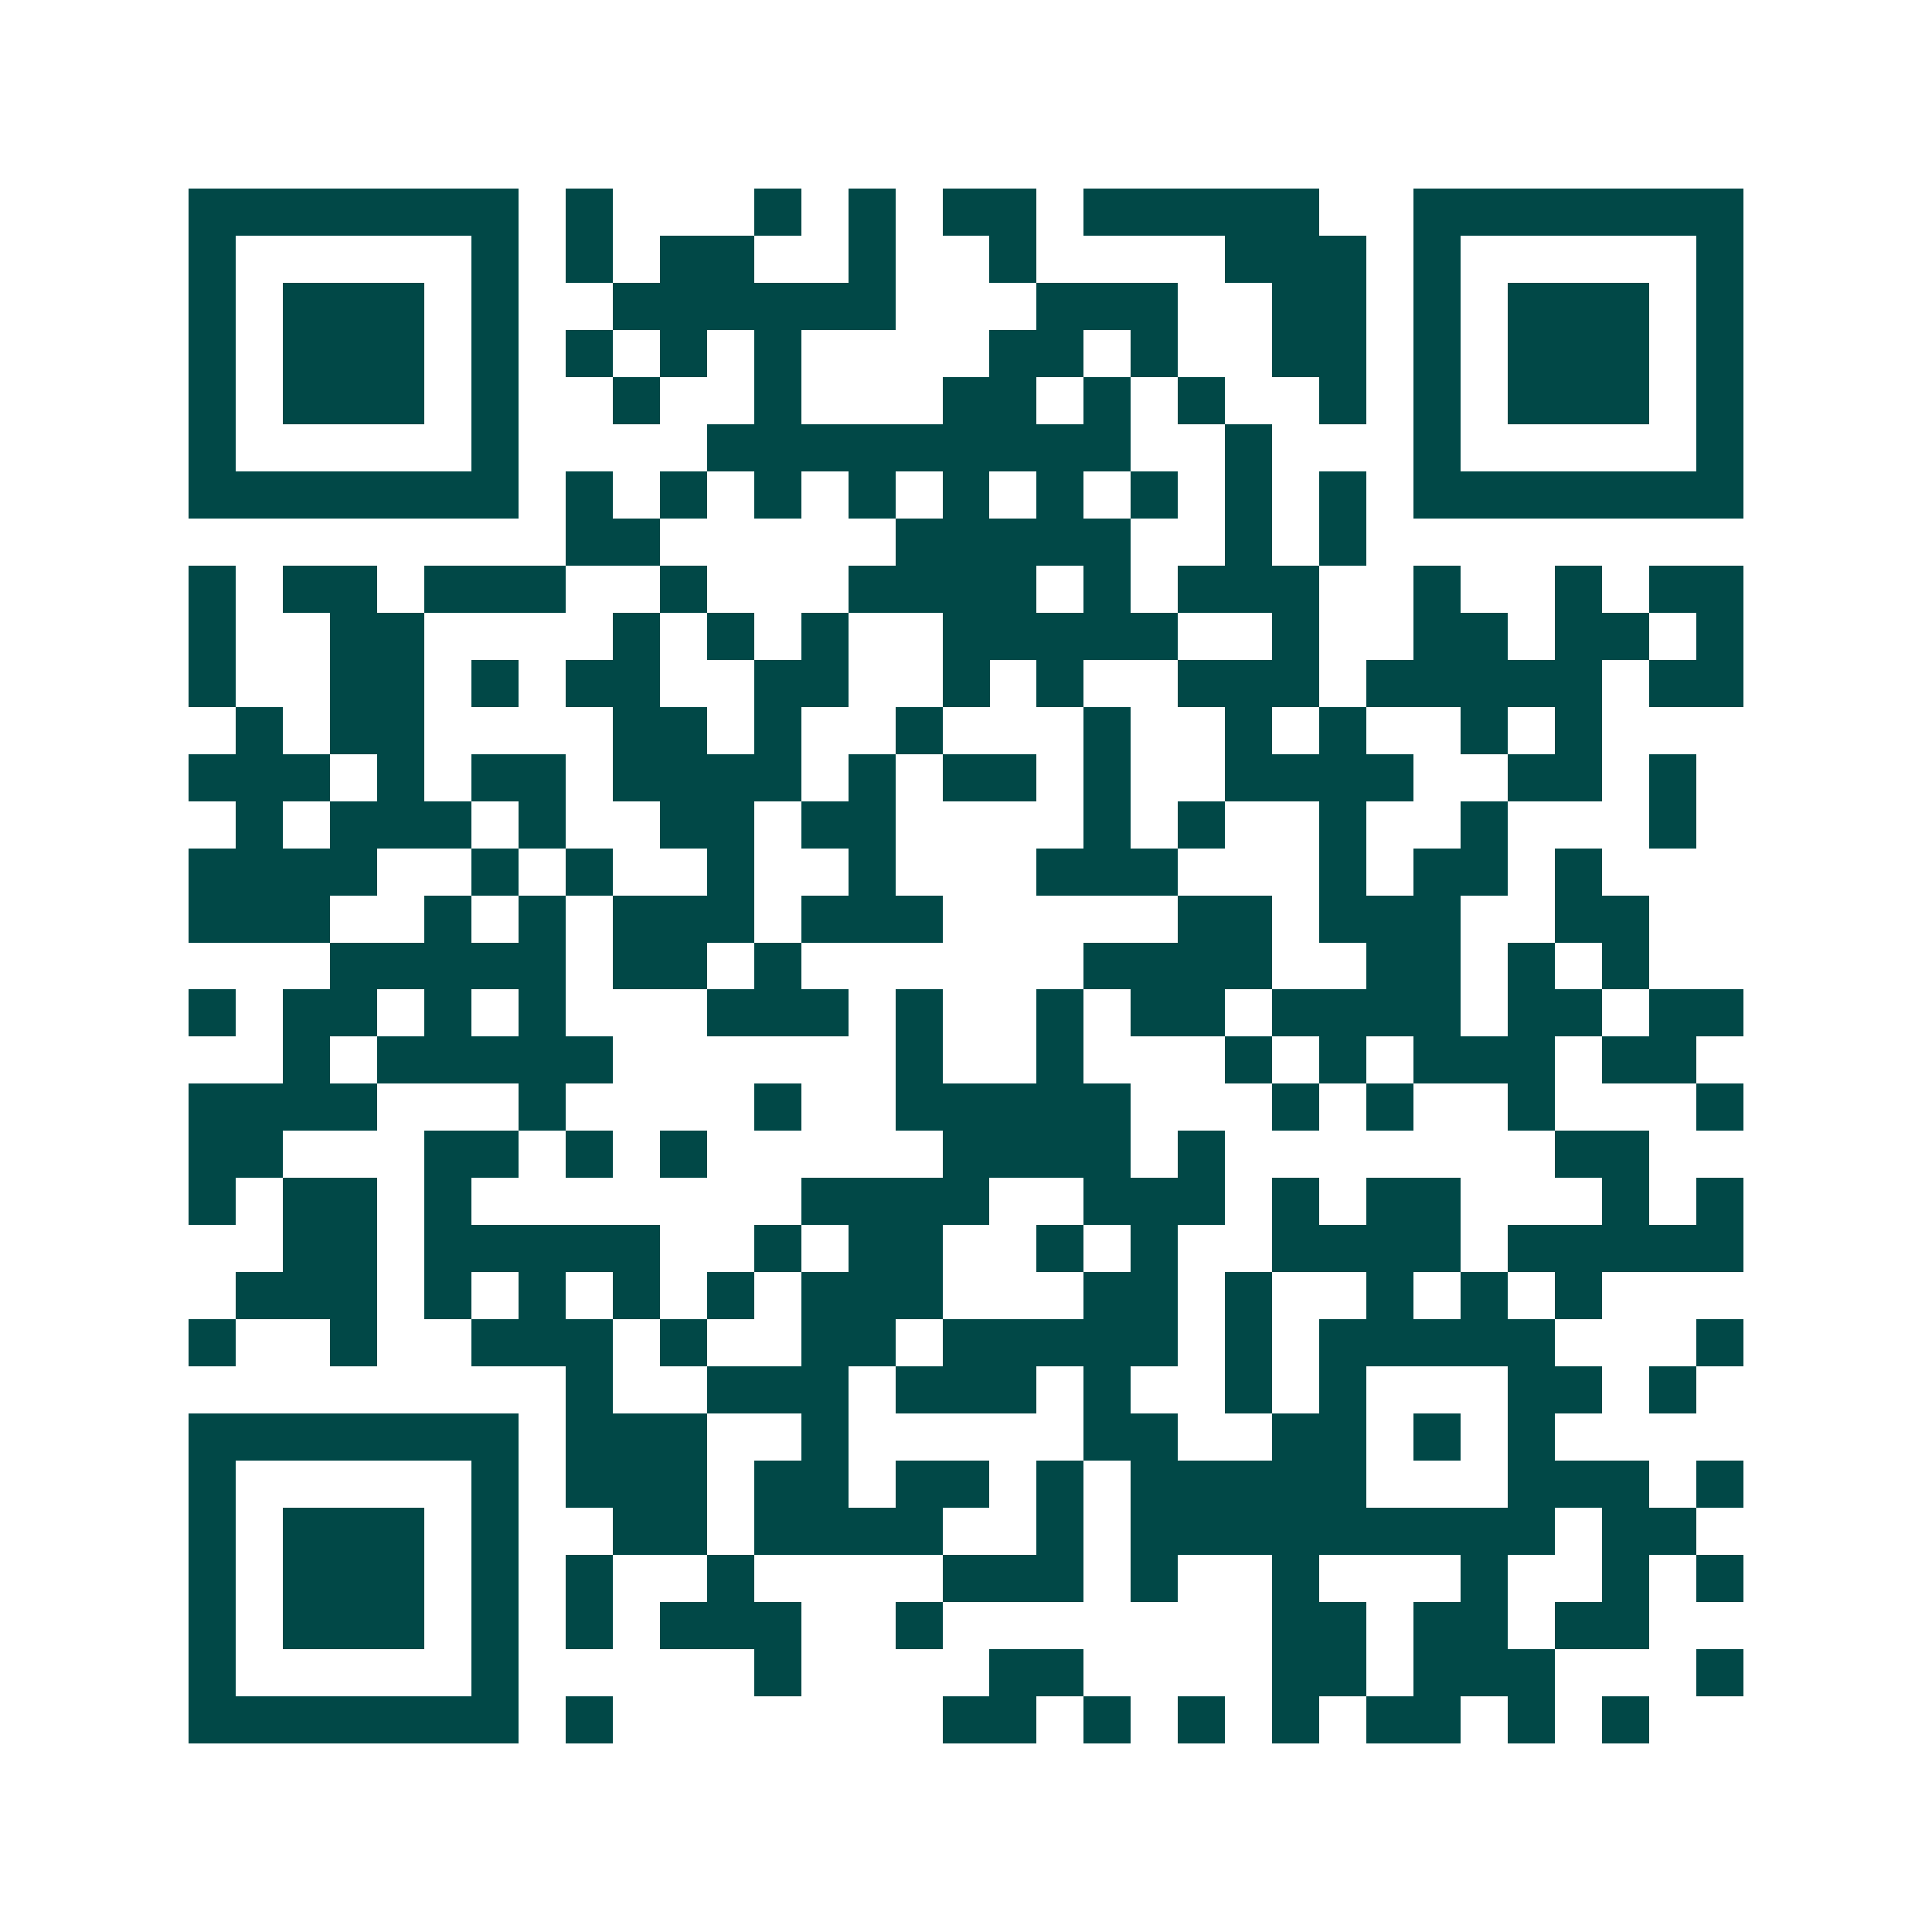 <svg xmlns="http://www.w3.org/2000/svg" width="200" height="200" viewBox="0 0 41 41" shape-rendering="crispEdges"><path fill="#ffffff" d="M0 0h41v41H0z"/><path stroke="#014847" d="M4 4.5h7m1 0h1m3 0h1m1 0h1m1 0h2m1 0h5m2 0h7M4 5.5h1m5 0h1m1 0h1m1 0h2m2 0h1m2 0h1m4 0h3m1 0h1m5 0h1M4 6.5h1m1 0h3m1 0h1m2 0h6m3 0h3m2 0h2m1 0h1m1 0h3m1 0h1M4 7.5h1m1 0h3m1 0h1m1 0h1m1 0h1m1 0h1m4 0h2m1 0h1m2 0h2m1 0h1m1 0h3m1 0h1M4 8.5h1m1 0h3m1 0h1m2 0h1m2 0h1m3 0h2m1 0h1m1 0h1m2 0h1m1 0h1m1 0h3m1 0h1M4 9.5h1m5 0h1m4 0h9m2 0h1m3 0h1m5 0h1M4 10.5h7m1 0h1m1 0h1m1 0h1m1 0h1m1 0h1m1 0h1m1 0h1m1 0h1m1 0h1m1 0h7M12 11.5h2m5 0h5m2 0h1m1 0h1M4 12.5h1m1 0h2m1 0h3m2 0h1m3 0h4m1 0h1m1 0h3m2 0h1m2 0h1m1 0h2M4 13.5h1m2 0h2m4 0h1m1 0h1m1 0h1m2 0h5m2 0h1m2 0h2m1 0h2m1 0h1M4 14.5h1m2 0h2m1 0h1m1 0h2m2 0h2m2 0h1m1 0h1m2 0h3m1 0h5m1 0h2M5 15.5h1m1 0h2m4 0h2m1 0h1m2 0h1m3 0h1m2 0h1m1 0h1m2 0h1m1 0h1M4 16.5h3m1 0h1m1 0h2m1 0h4m1 0h1m1 0h2m1 0h1m2 0h4m2 0h2m1 0h1M5 17.5h1m1 0h3m1 0h1m2 0h2m1 0h2m4 0h1m1 0h1m2 0h1m2 0h1m3 0h1M4 18.5h4m2 0h1m1 0h1m2 0h1m2 0h1m3 0h3m3 0h1m1 0h2m1 0h1M4 19.5h3m2 0h1m1 0h1m1 0h3m1 0h3m5 0h2m1 0h3m2 0h2M7 20.5h5m1 0h2m1 0h1m6 0h4m2 0h2m1 0h1m1 0h1M4 21.5h1m1 0h2m1 0h1m1 0h1m3 0h3m1 0h1m2 0h1m1 0h2m1 0h4m1 0h2m1 0h2M6 22.5h1m1 0h5m6 0h1m2 0h1m3 0h1m1 0h1m1 0h3m1 0h2M4 23.5h4m3 0h1m4 0h1m2 0h5m3 0h1m1 0h1m2 0h1m3 0h1M4 24.5h2m3 0h2m1 0h1m1 0h1m5 0h4m1 0h1m7 0h2M4 25.5h1m1 0h2m1 0h1m7 0h4m2 0h3m1 0h1m1 0h2m3 0h1m1 0h1M6 26.5h2m1 0h5m2 0h1m1 0h2m2 0h1m1 0h1m2 0h4m1 0h5M5 27.5h3m1 0h1m1 0h1m1 0h1m1 0h1m1 0h3m3 0h2m1 0h1m2 0h1m1 0h1m1 0h1M4 28.5h1m2 0h1m2 0h3m1 0h1m2 0h2m1 0h5m1 0h1m1 0h5m3 0h1M12 29.5h1m2 0h3m1 0h3m1 0h1m2 0h1m1 0h1m3 0h2m1 0h1M4 30.5h7m1 0h3m2 0h1m5 0h2m2 0h2m1 0h1m1 0h1M4 31.5h1m5 0h1m1 0h3m1 0h2m1 0h2m1 0h1m1 0h5m3 0h3m1 0h1M4 32.5h1m1 0h3m1 0h1m2 0h2m1 0h4m2 0h1m1 0h9m1 0h2M4 33.5h1m1 0h3m1 0h1m1 0h1m2 0h1m4 0h3m1 0h1m2 0h1m3 0h1m2 0h1m1 0h1M4 34.5h1m1 0h3m1 0h1m1 0h1m1 0h3m2 0h1m7 0h2m1 0h2m1 0h2M4 35.5h1m5 0h1m5 0h1m4 0h2m4 0h2m1 0h3m3 0h1M4 36.5h7m1 0h1m7 0h2m1 0h1m1 0h1m1 0h1m1 0h2m1 0h1m1 0h1"/></svg>
